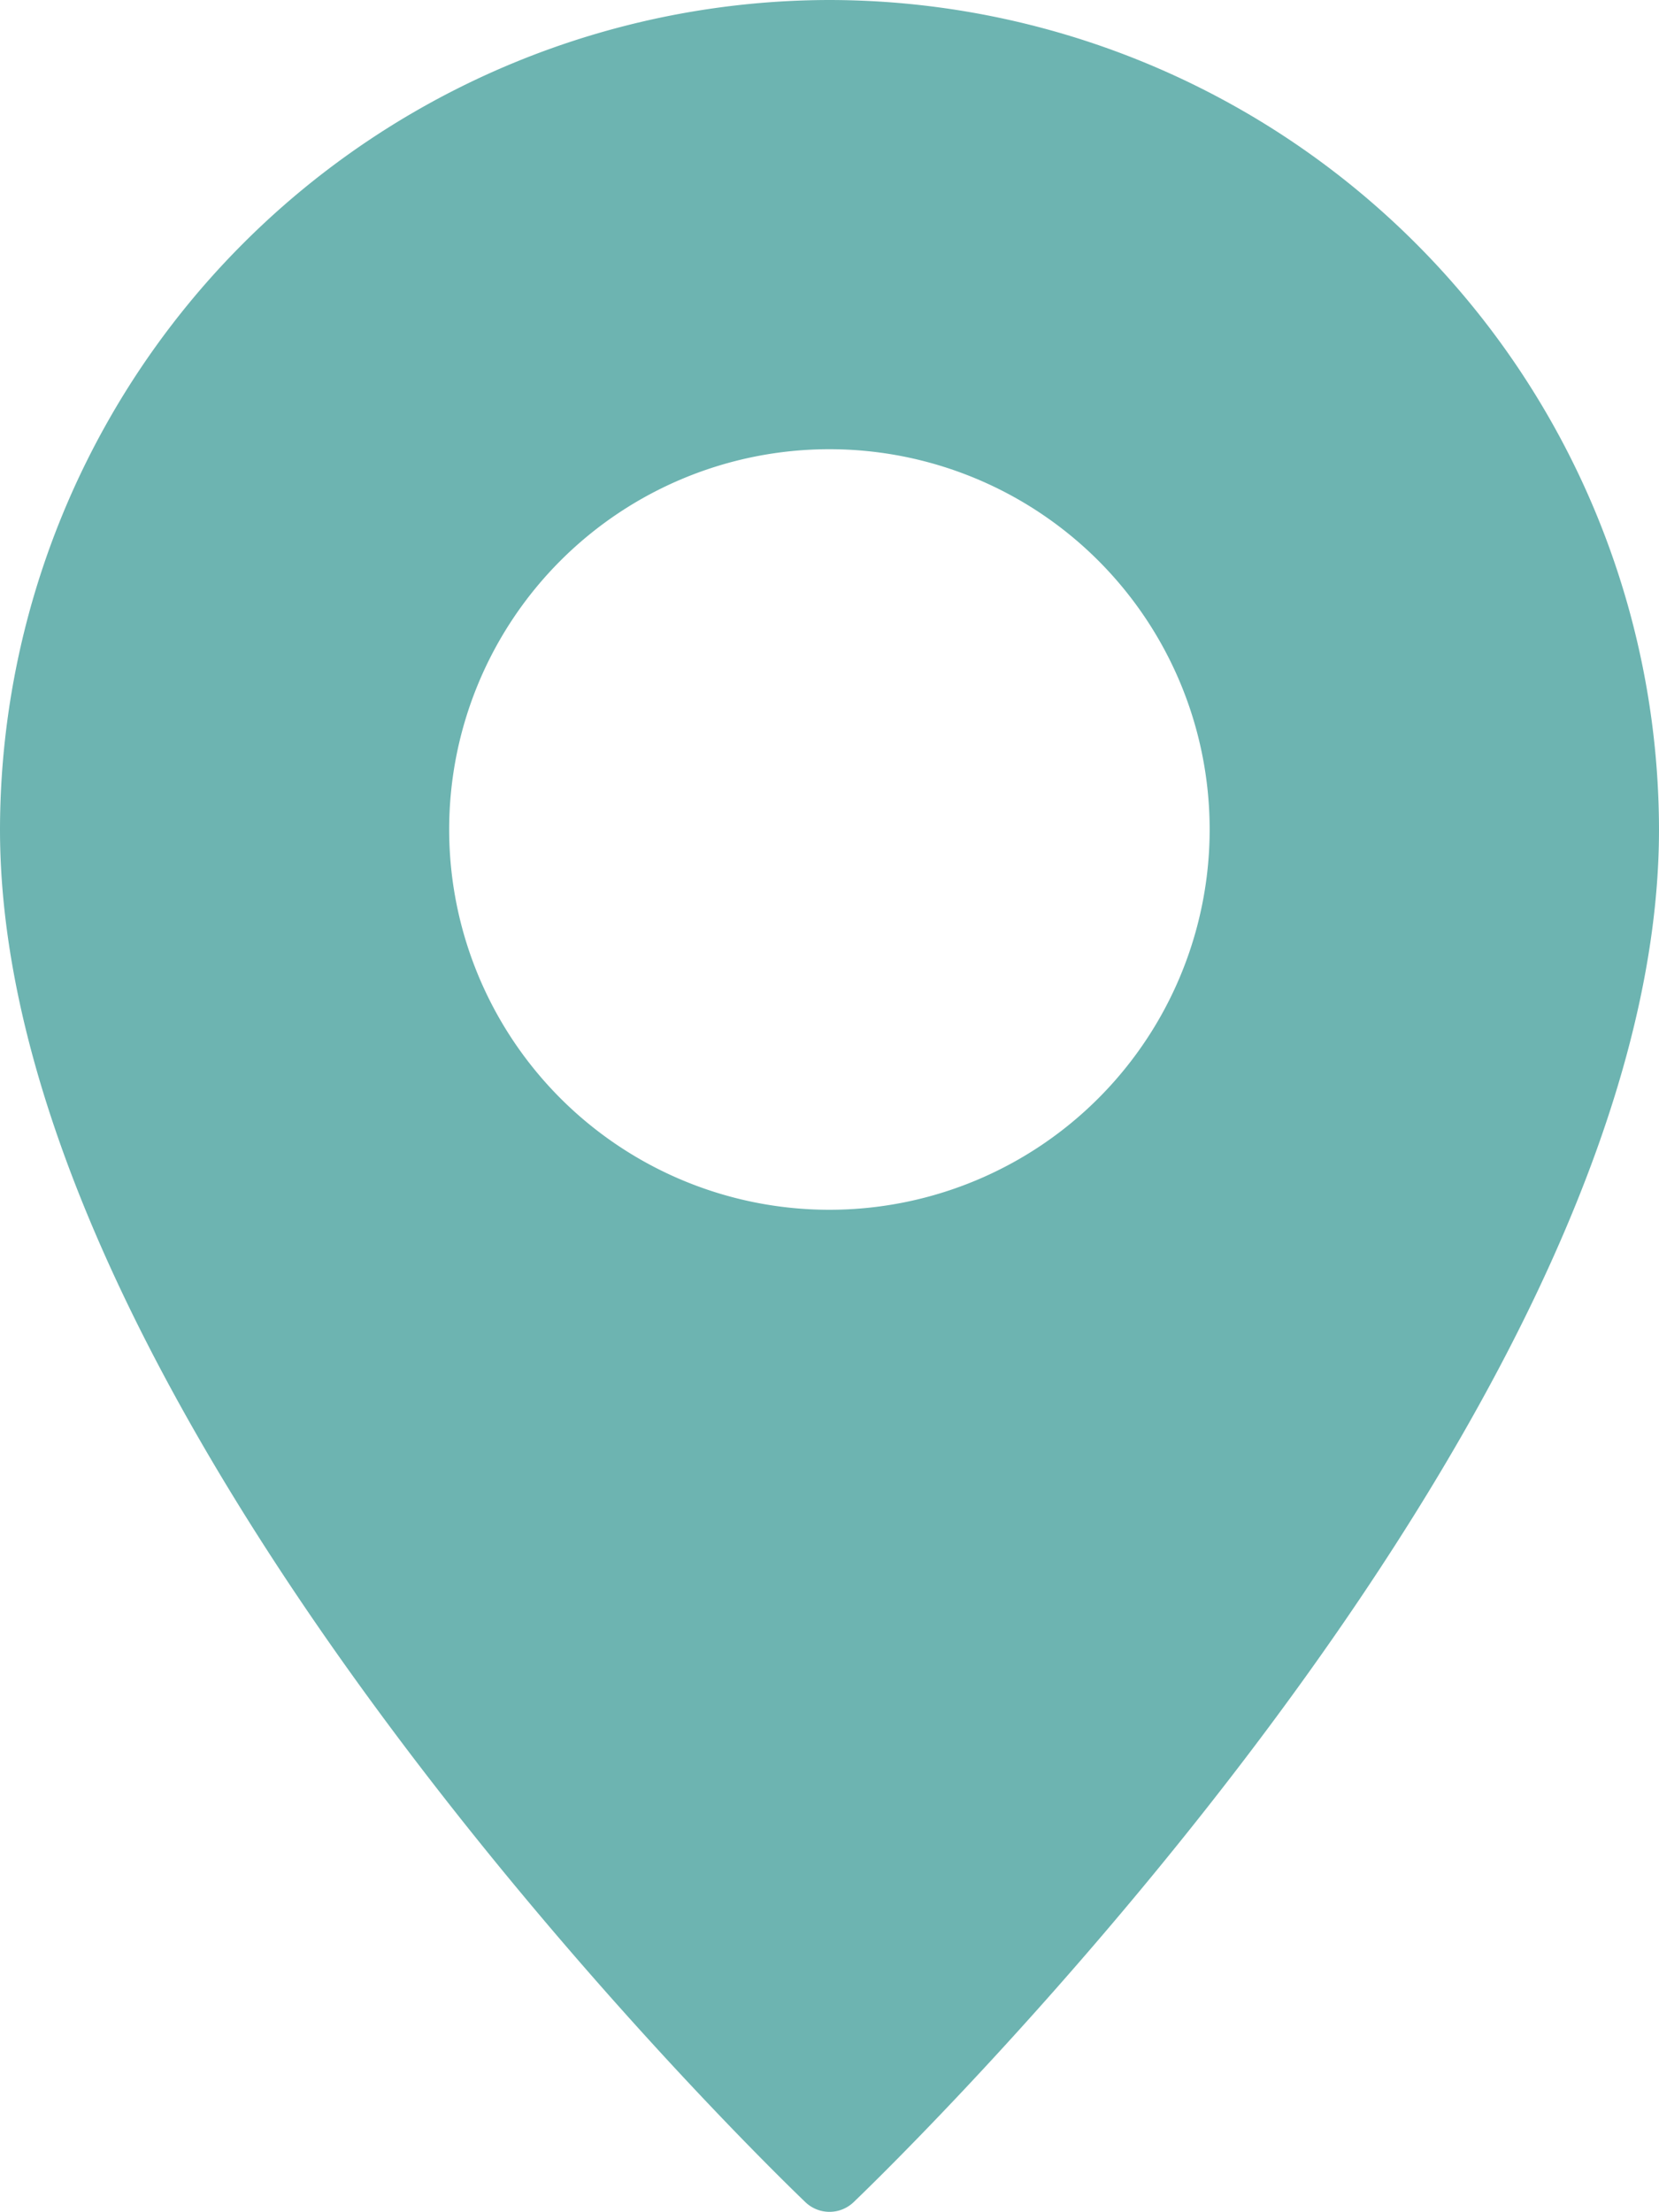 <svg xmlns="http://www.w3.org/2000/svg" width="9.507" height="12.676" viewBox="0 0 9.507 12.676">
  <g id="Pin" transform="translate(-8)">
    <path id="Path_4" data-name="Path 4" d="M12.753,0A4.76,4.76,0,0,0,8,4.753c0,3.413,4.429,7.687,4.617,7.867a.2.2,0,0,0,.273,0c.188-.18,4.617-4.454,4.617-7.867A4.76,4.76,0,0,0,12.753,0Zm0,6.932a2.179,2.179,0,1,1,2.179-2.179A2.179,2.179,0,0,1,12.753,6.932Z" fill="#6db4b1"/>
  </g>
</svg>
